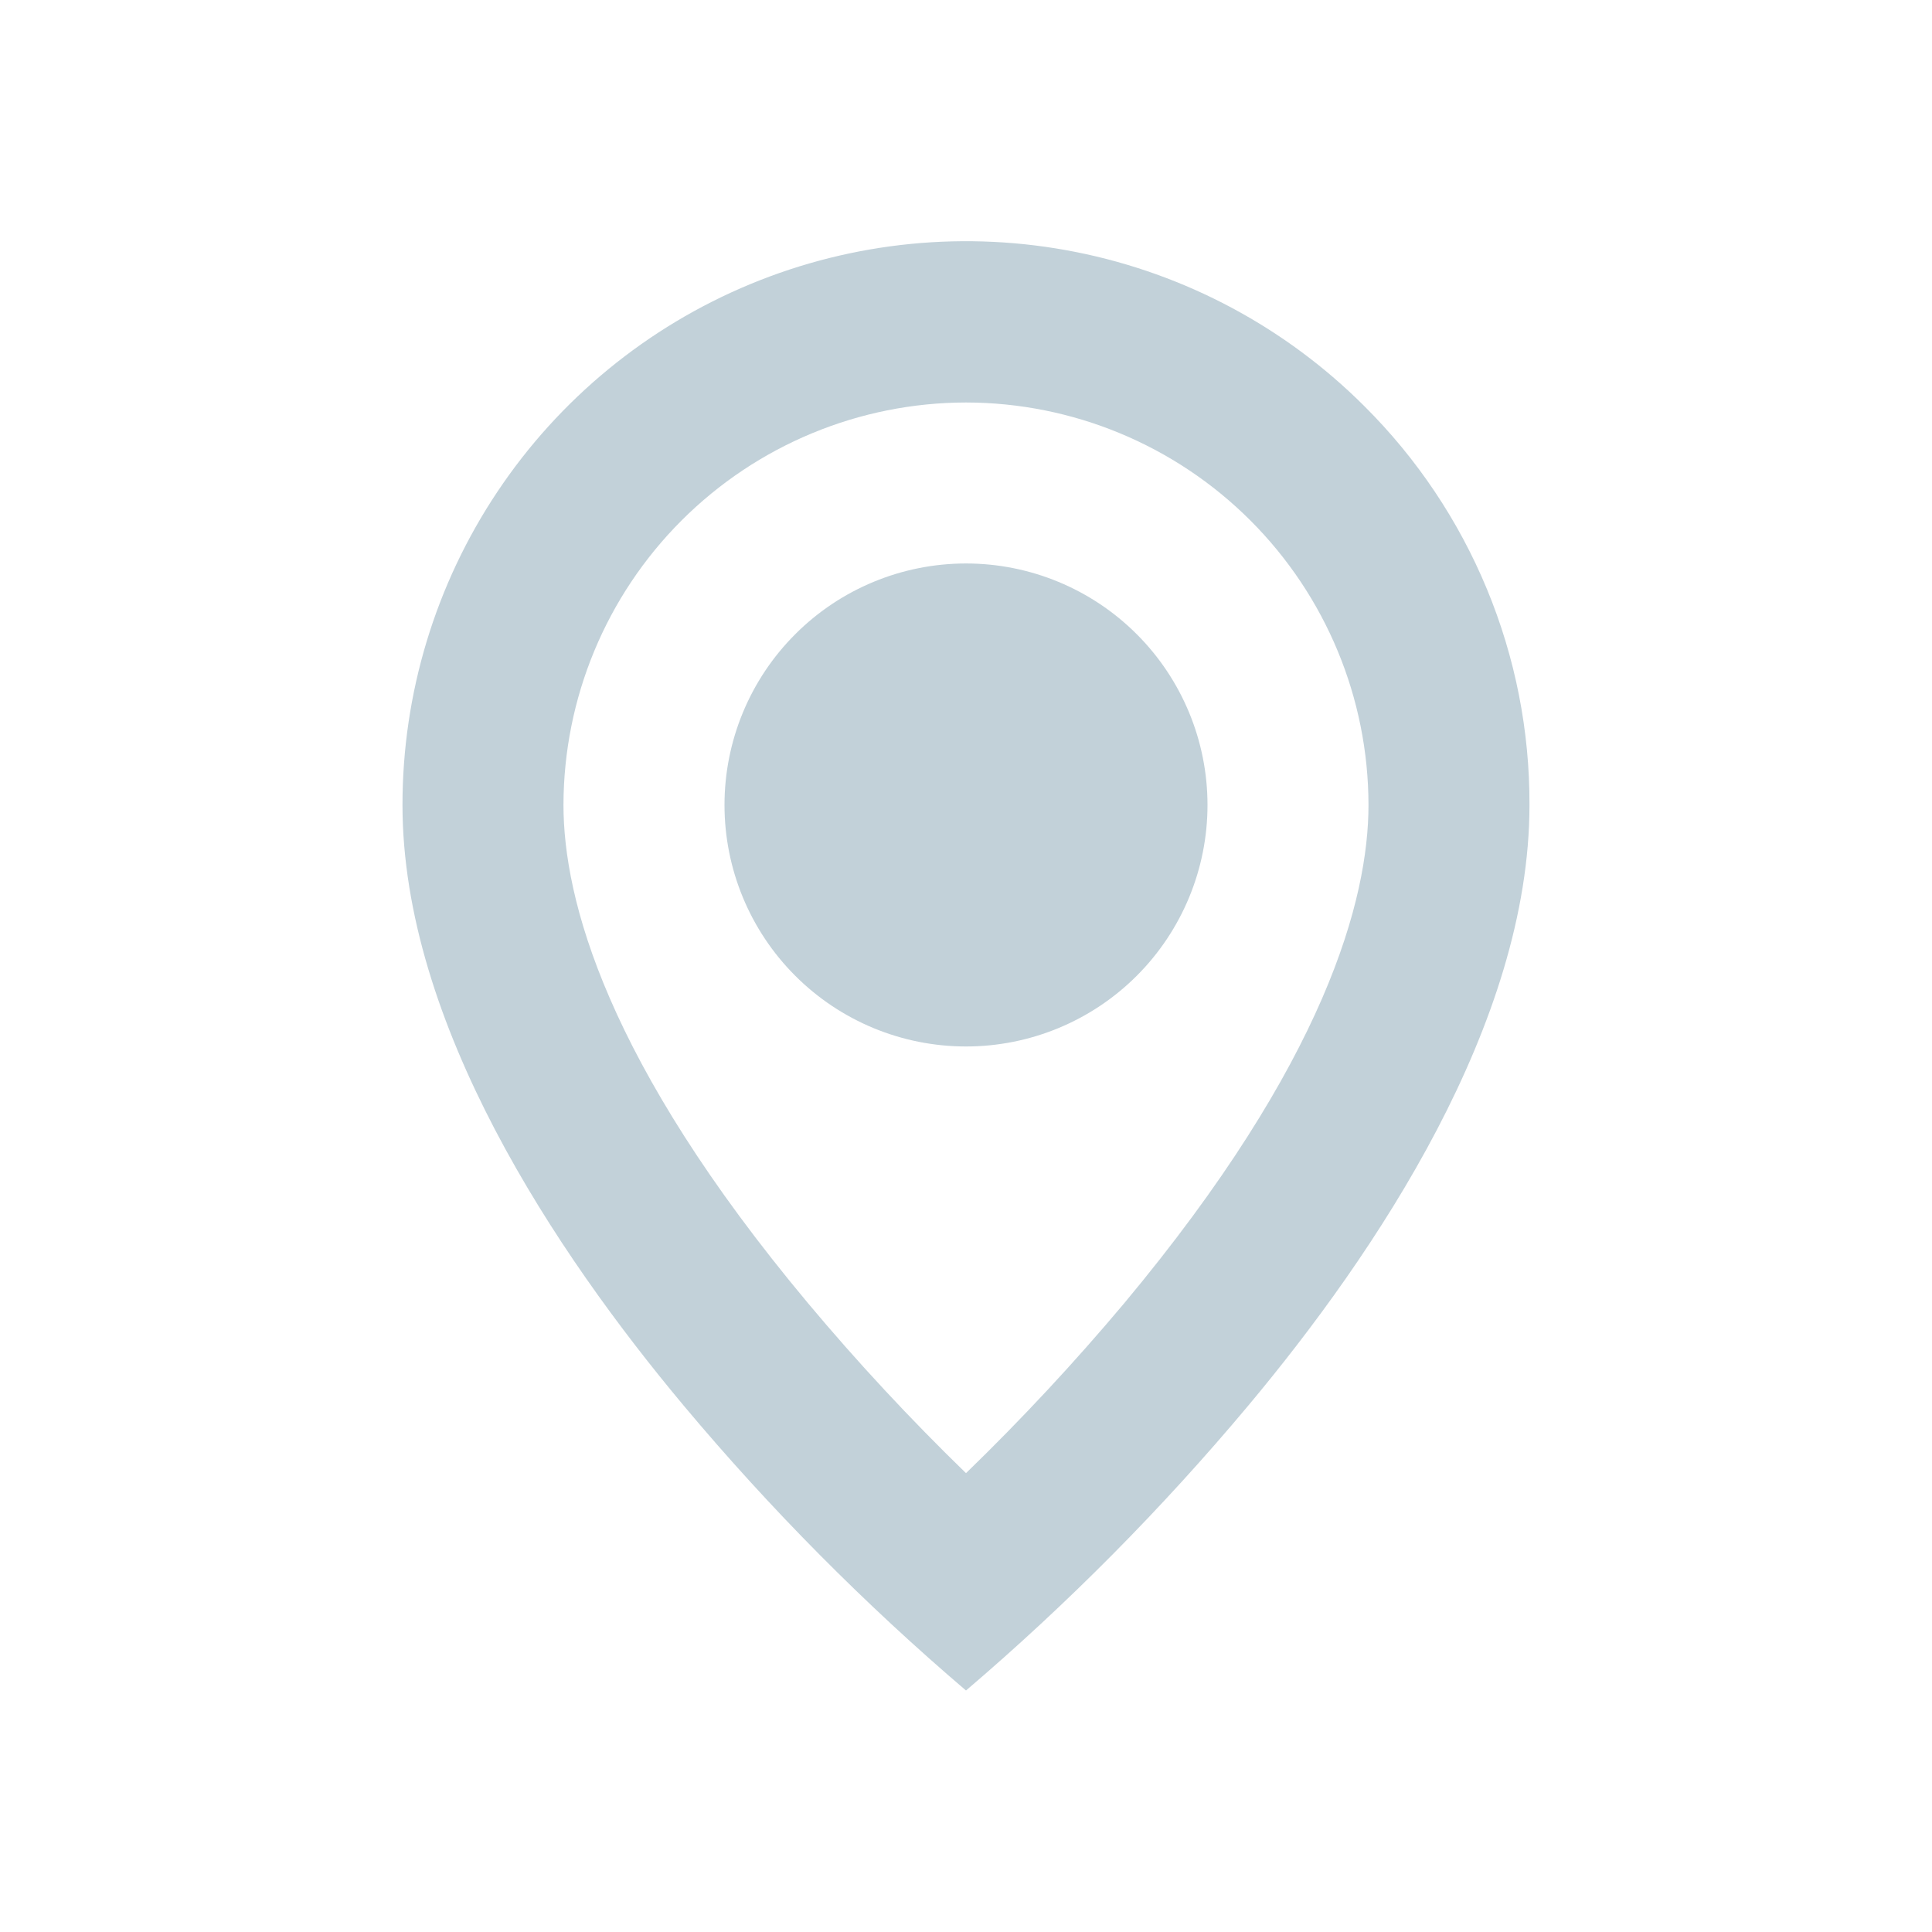 <svg xmlns="http://www.w3.org/2000/svg" width="52" height="52" viewBox="0 0 52 52" fill="none"><path d="M26 45.5C23.263 43.166 20.726 40.606 18.416 37.849C14.95 33.709 10.833 27.543 10.833 21.666C10.832 18.666 11.72 15.732 13.387 13.236C15.053 10.74 17.423 8.795 20.195 7.647C22.968 6.498 26.019 6.198 28.962 6.784C31.905 7.37 34.608 8.816 36.729 10.939C38.141 12.345 39.26 14.017 40.022 15.858C40.784 17.7 41.173 19.674 41.166 21.666C41.166 27.543 37.05 33.709 33.583 37.849C31.273 40.606 28.736 43.166 26 45.5ZM26 10.833C23.128 10.837 20.374 11.979 18.343 14.01C16.312 16.041 15.17 18.794 15.166 21.666C15.166 24.193 16.308 28.567 21.742 35.069C23.081 36.669 24.503 38.197 26 39.65C27.497 38.199 28.919 36.672 30.259 35.076C35.691 28.565 36.833 24.191 36.833 21.666C36.83 18.794 35.687 16.041 33.656 14.01C31.625 11.979 28.872 10.837 26 10.833ZM26 28.166C24.276 28.166 22.622 27.482 21.404 26.263C20.184 25.044 19.5 23.39 19.5 21.666C19.5 19.943 20.184 18.289 21.404 17.07C22.622 15.851 24.276 15.166 26 15.166C27.724 15.166 29.377 15.851 30.596 17.07C31.815 18.289 32.5 19.943 32.5 21.666C32.5 23.39 31.815 25.044 30.596 26.263C29.377 27.482 27.724 28.166 26 28.166Z" fill="#C2D1D9"></path></svg>